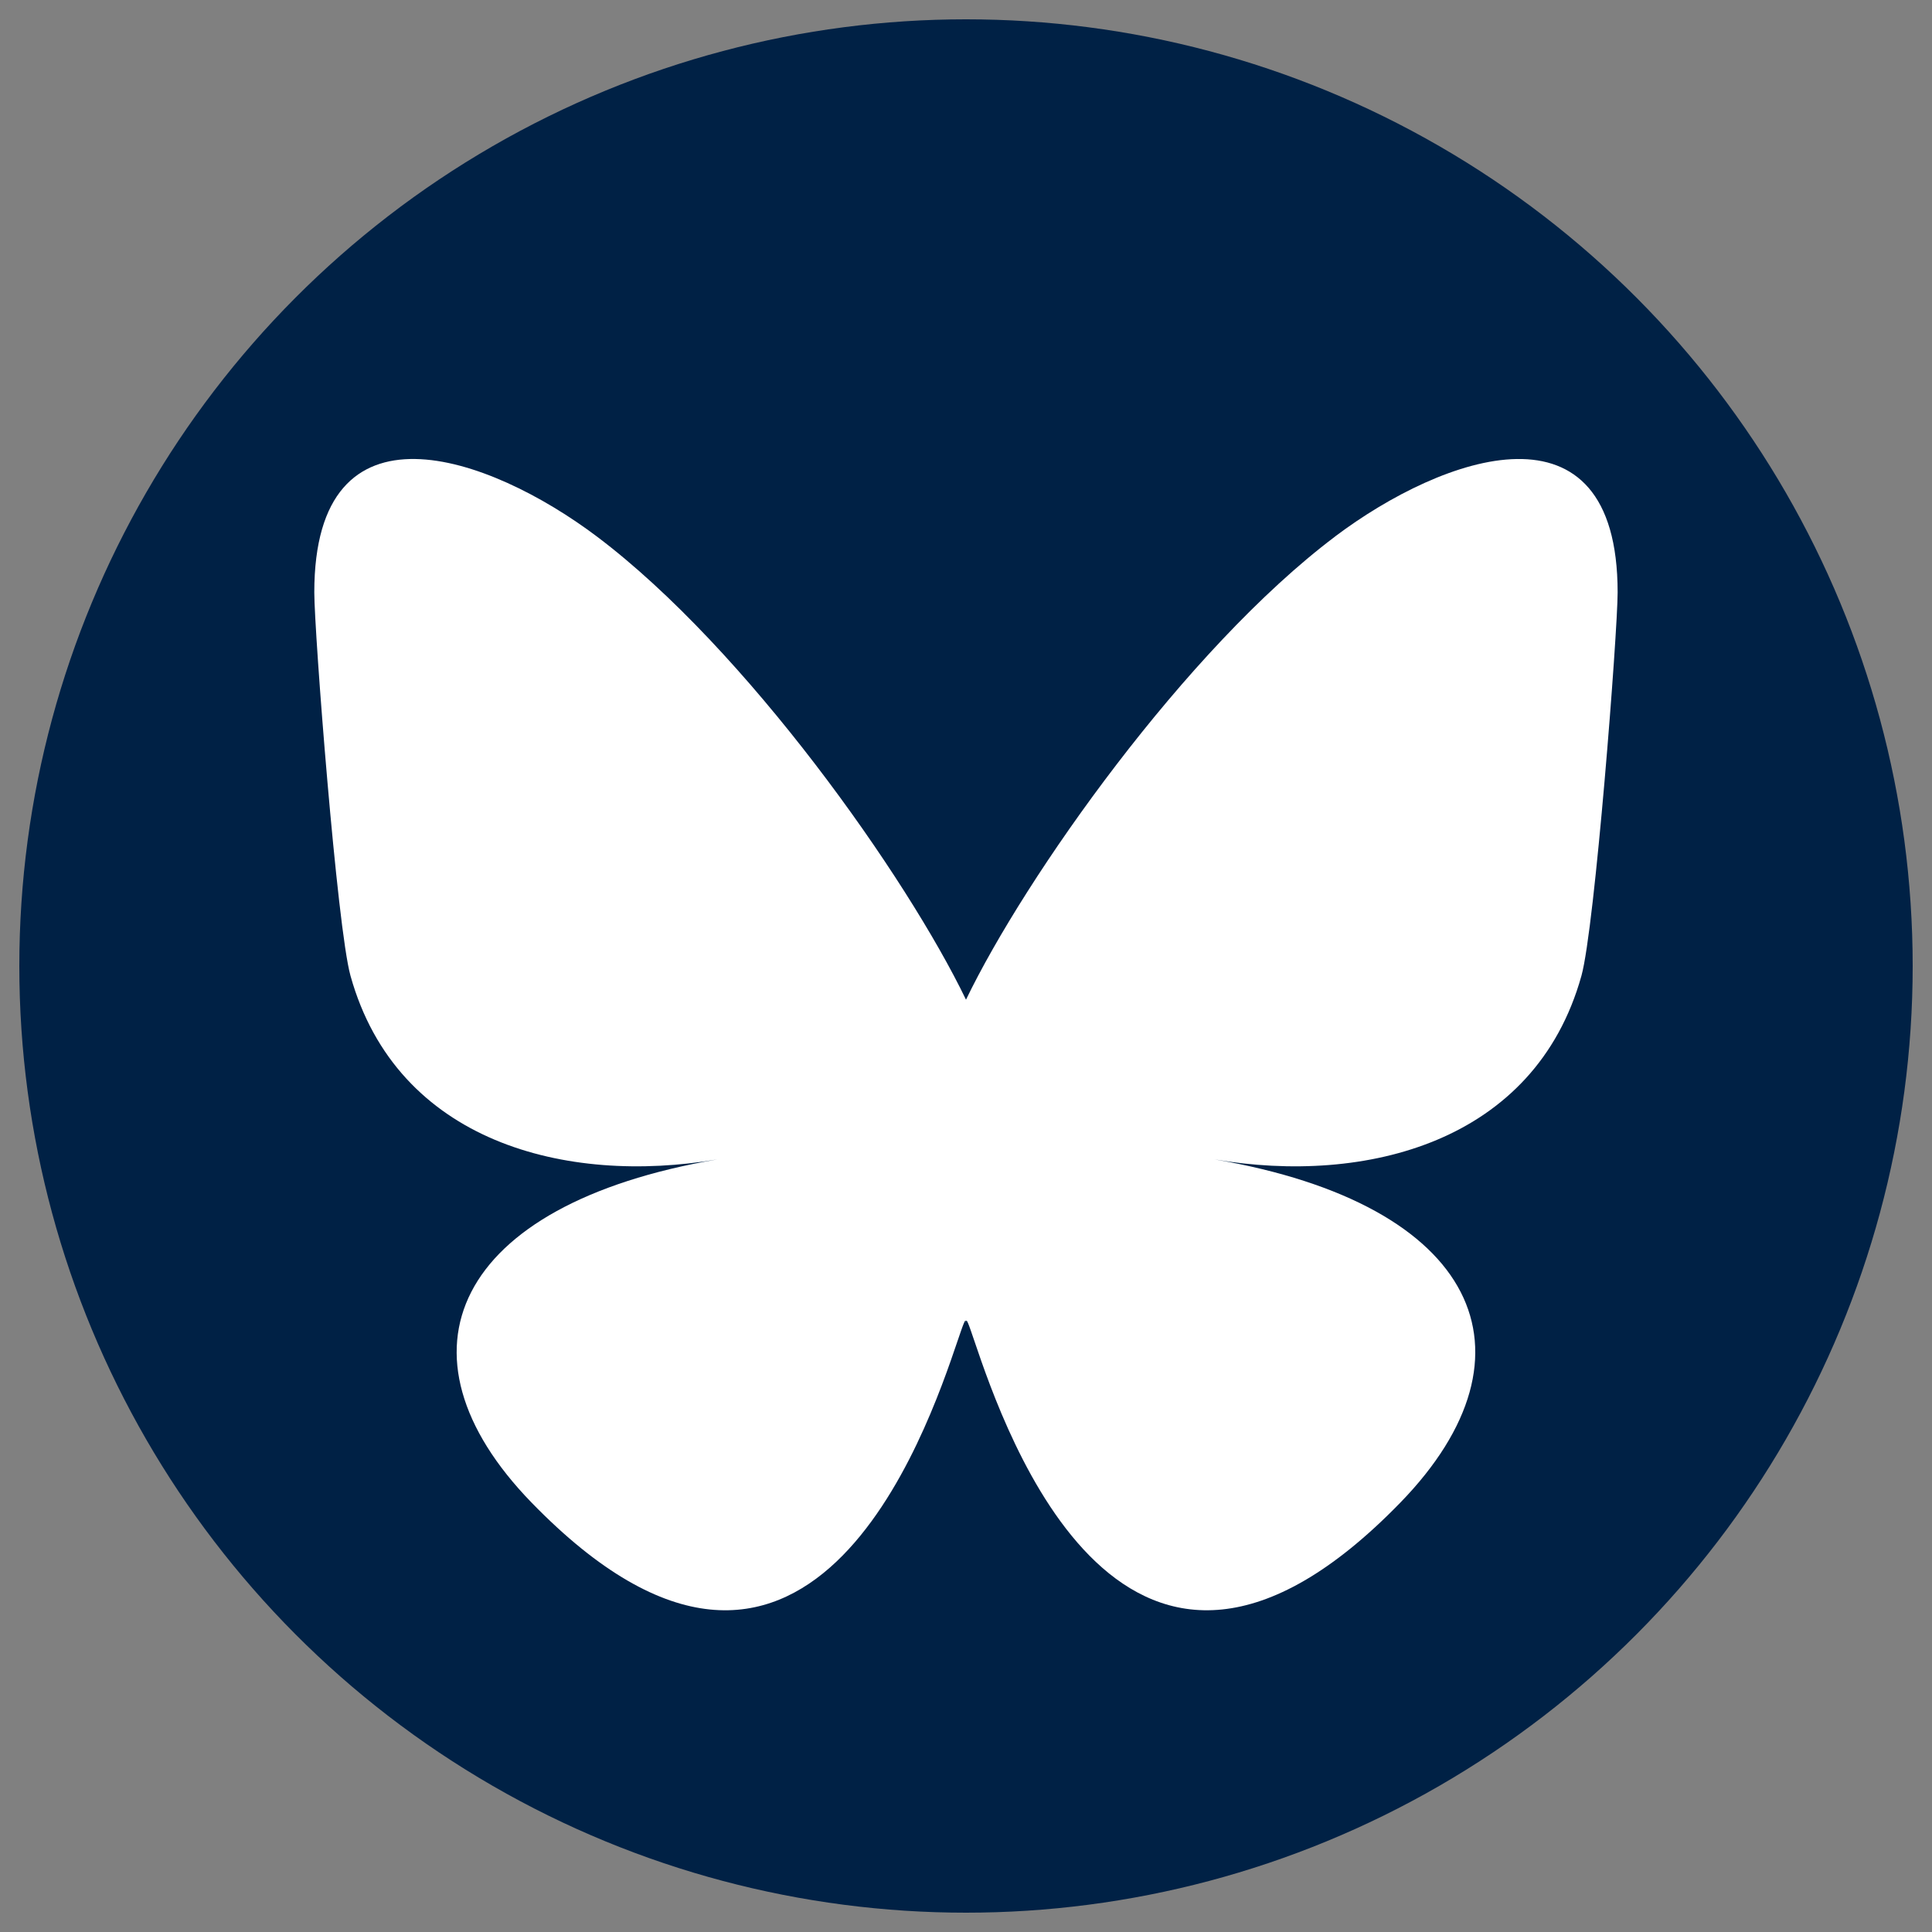 <?xml version="1.0" encoding="UTF-8"?>
<svg id="a" data-name="Layer 1" xmlns="http://www.w3.org/2000/svg" width="500" height="500" viewBox="0 0 500 500">
  <rect x="0" y="0" width="500" height="500" fill="#808080" stroke="none"/>
  <circle cx="250" cy="250" r="245" style="fill: #002145;"/>
  <path d="M345.54,138.84h0c-38.67,29.13-80.27,88.18-95.54,119.88-15.27-31.69-56.87-90.75-95.54-119.88-27.9-21.01-73.12-37.28-73.12,14.47,0,10.33,5.9,86.81,9.37,99.23,12.04,43.16,55.91,54.17,94.94,47.51-68.22,11.65-85.57,50.23-48.09,88.81,71.18,73.27,102.3-18.38,110.27-41.87,1.48-4.34,2.16-6.35,2.16-4.57,0-1.78.69.23,2.16,4.57,7.97,23.48,39.1,115.14,110.27,41.87,37.48-38.58,20.13-77.16-48.09-88.81,39.03,6.66,82.9-4.35,94.94-47.51,3.47-12.42,9.37-88.9,9.37-99.23,0-51.74-45.21-35.48-73.12-14.47Z" style="fill: #fff;"/>
</svg>
